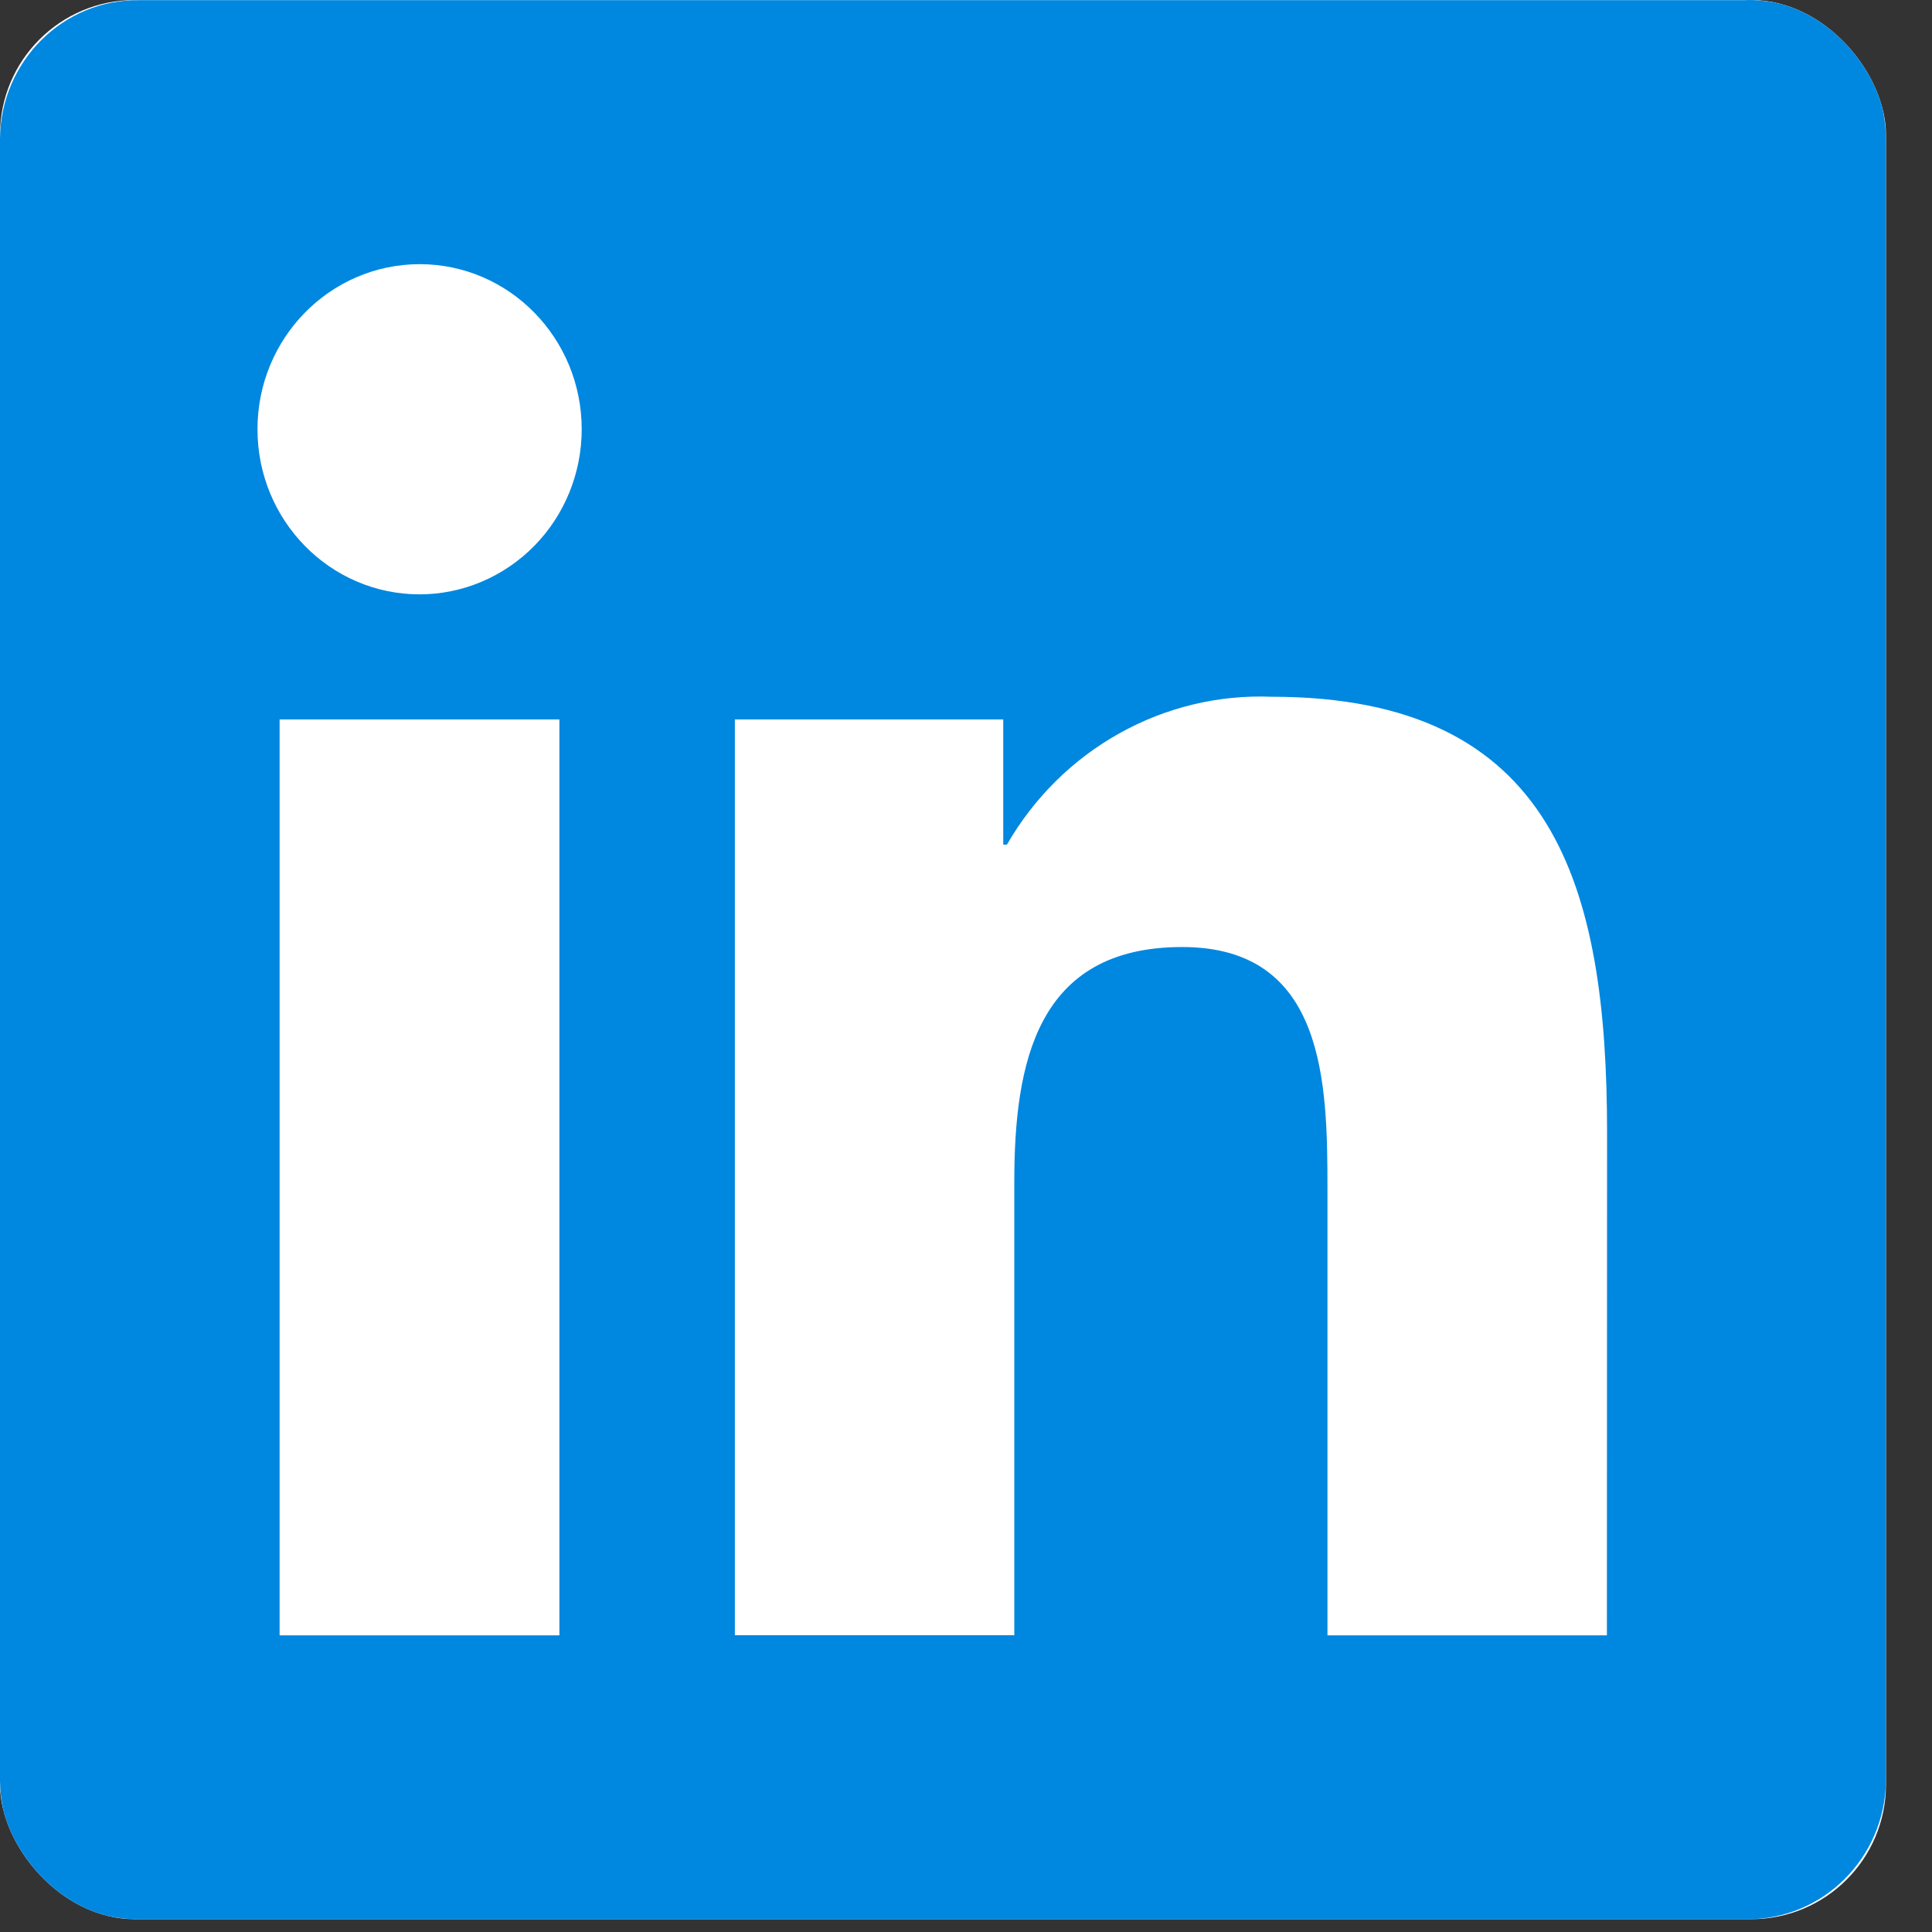 <?xml version="1.0" encoding="utf-8"?>
<svg xmlns="http://www.w3.org/2000/svg" fill="none" height="100%" overflow="visible" preserveAspectRatio="none" style="display: block;" viewBox="0 0 11 11" width="100%">
<rect x="0" y="0" width="11" height="11" fill="#333333" stroke="none"/>
<g id="logos:linkedin-icon">
<g clip-path="url(#clip0_0_107005)">
<rect fill="white" height="10.927" rx="0.767" width="10.738"/>
<path d="M9.149 9.311H7.558V6.775C7.558 6.17 7.548 5.392 6.731 5.392C5.902 5.392 5.775 6.051 5.775 6.731V9.31H4.184V4.096H5.712V4.809H5.733C5.886 4.543 6.107 4.324 6.372 4.176C6.638 4.027 6.938 3.955 7.24 3.967C8.853 3.967 9.15 5.046 9.15 6.45L9.149 9.311ZM2.389 3.384C1.879 3.384 1.466 2.963 1.466 2.444C1.466 1.925 1.879 1.505 2.389 1.504C2.899 1.504 3.312 1.925 3.312 2.444C3.312 2.693 3.215 2.932 3.042 3.108C2.869 3.284 2.634 3.384 2.389 3.384ZM3.185 9.311H1.592V4.096H3.185L3.185 9.311ZM9.943 0.001H0.792C0.36 -0.004 0.005 0.348 0 0.788V10.139C0.005 10.579 0.36 10.932 0.792 10.927H9.943C10.376 10.932 10.732 10.58 10.738 10.139V0.788C10.732 0.347 10.376 -0.006 9.943 6.96558e-05" fill="#0087E0" id="Vector"/>
</g>
</g>
<defs>
<clipPath id="clip0_0_107005">
<rect fill="white" height="10.927" rx="0.767" width="10.738"/>
</clipPath>
</defs>
</svg>